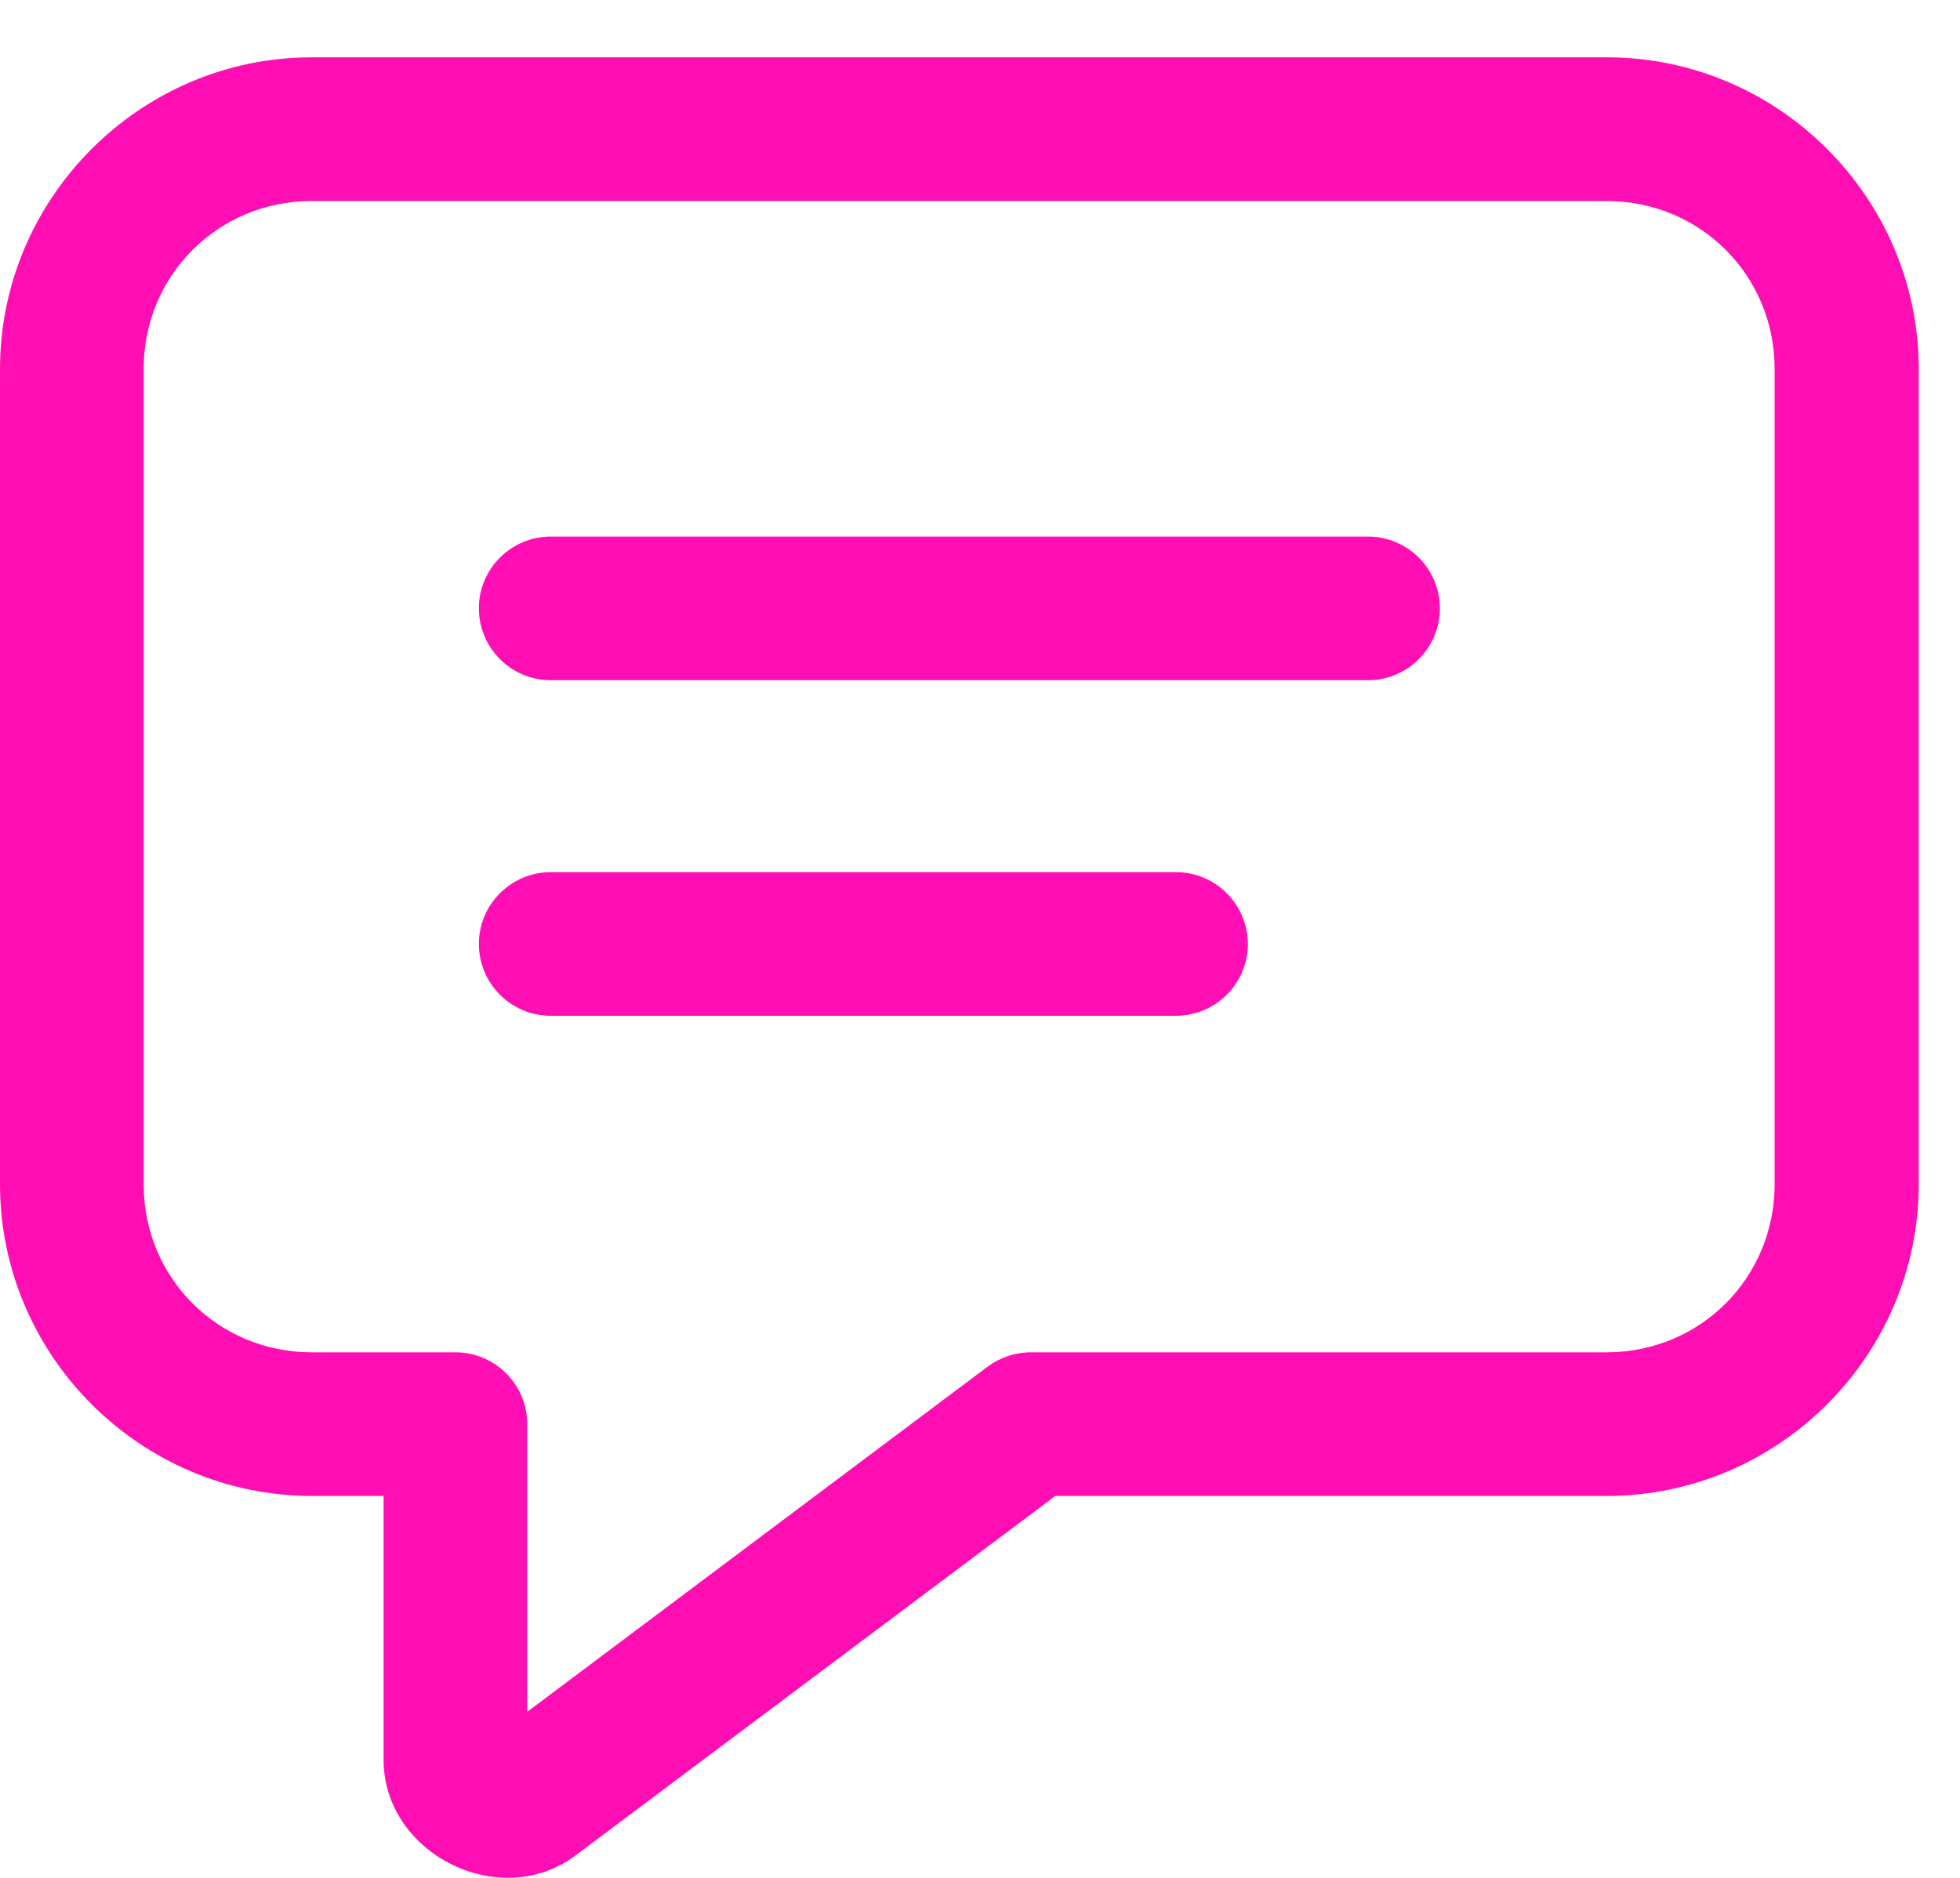 <svg width="24" height="23" viewBox="0 0 24 23" fill="none" xmlns="http://www.w3.org/2000/svg">
<path d="M3.817 0.702C1.72 0.702 0 2.422 0 4.52V14.505C0 16.602 1.72 18.322 3.817 18.322H4.697V21.553C4.697 22.709 6.123 23.419 7.048 22.725L12.923 18.322H19.677C21.775 18.322 23.495 16.602 23.495 14.505V4.52C23.495 2.422 21.775 0.702 19.677 0.702H3.823H3.817ZM3.817 2.462H19.672C20.817 2.462 21.73 3.369 21.73 4.52V14.505C21.73 15.649 20.822 16.563 19.672 16.563H12.624C12.432 16.563 12.246 16.625 12.094 16.738L6.456 20.966V17.442C6.456 16.957 6.061 16.563 5.576 16.563H3.817C2.673 16.563 1.759 15.655 1.759 14.505V4.52C1.759 3.375 2.667 2.462 3.817 2.462ZM6.755 6.572C6.27 6.566 5.869 6.955 5.864 7.44C5.858 7.925 6.247 8.325 6.732 8.331C6.738 8.331 6.749 8.331 6.755 8.331H16.74C17.225 8.337 17.625 7.948 17.631 7.463C17.637 6.978 17.247 6.577 16.762 6.572C16.757 6.572 16.746 6.572 16.74 6.572H6.755ZM6.755 10.682C6.27 10.677 5.869 11.066 5.864 11.55C5.858 12.035 6.247 12.436 6.732 12.441C6.738 12.441 6.749 12.441 6.755 12.441H14.389C14.874 12.447 15.274 12.058 15.28 11.573C15.285 11.088 14.896 10.688 14.411 10.682C14.406 10.682 14.395 10.682 14.389 10.682H6.755Z" fill="#FF0EB3"/>
</svg>
